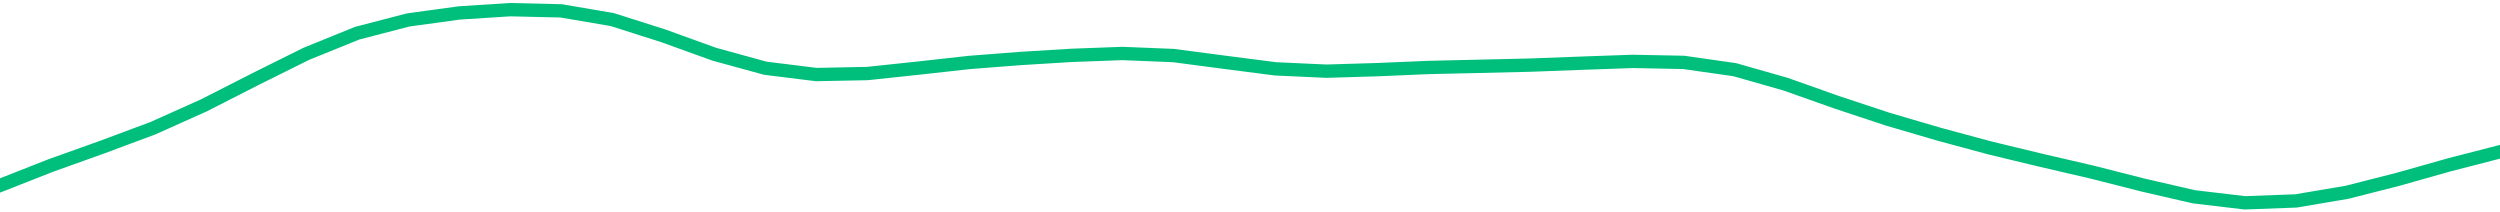 <svg height="17" viewBox="0 0 150 12.75" width="200" xmlns="http://www.w3.org/2000/svg"><defs><style>*{stroke-linecap:butt;stroke-linejoin:round}</style></defs><g id="figure_1"><path d="M0 12.75h150V0H0z" style="fill:none" id="patch_1"/><g id="axes_1"><path clip-path="url(#pd8ed81e525)" d="m0 11.128 3.061-1.203L6.122 8.83l3.062-1.141 3.06-1.373 3.062-1.56 3.061-1.522 3.062-1.242 3.06-.795 3.062-.42L30.612.58l3.061.072 3.062.522 3.06.974 3.062 1.105 3.061.84 3.062.38 3.06-.061 3.062-.325 3.061-.34 3.061-.237 3.062-.188 3.06-.113 3.062.124 3.061.403 3.062.395 3.06.14 3.062-.092 3.061-.13 3.062-.07 3.06-.072 3.062-.115 3.061-.108 3.061.06 3.062.437 3.06.872 3.062 1.085 3.061 1.013 3.062.898 3.06.826 3.062.739 3.061.71 3.061.778 3.062.706 3.06.362 3.062-.114 3.061-.517 3.062-.78 3.06-.864L150 9.106" style="fill:none;stroke:#00bf7c;stroke-linecap:square;stroke-width:.8" id="line2d_1"/></g></g><defs><clipPath id="pd8ed81e525"><path d="M0 0h150v12.75H0z"/></clipPath></defs></svg>